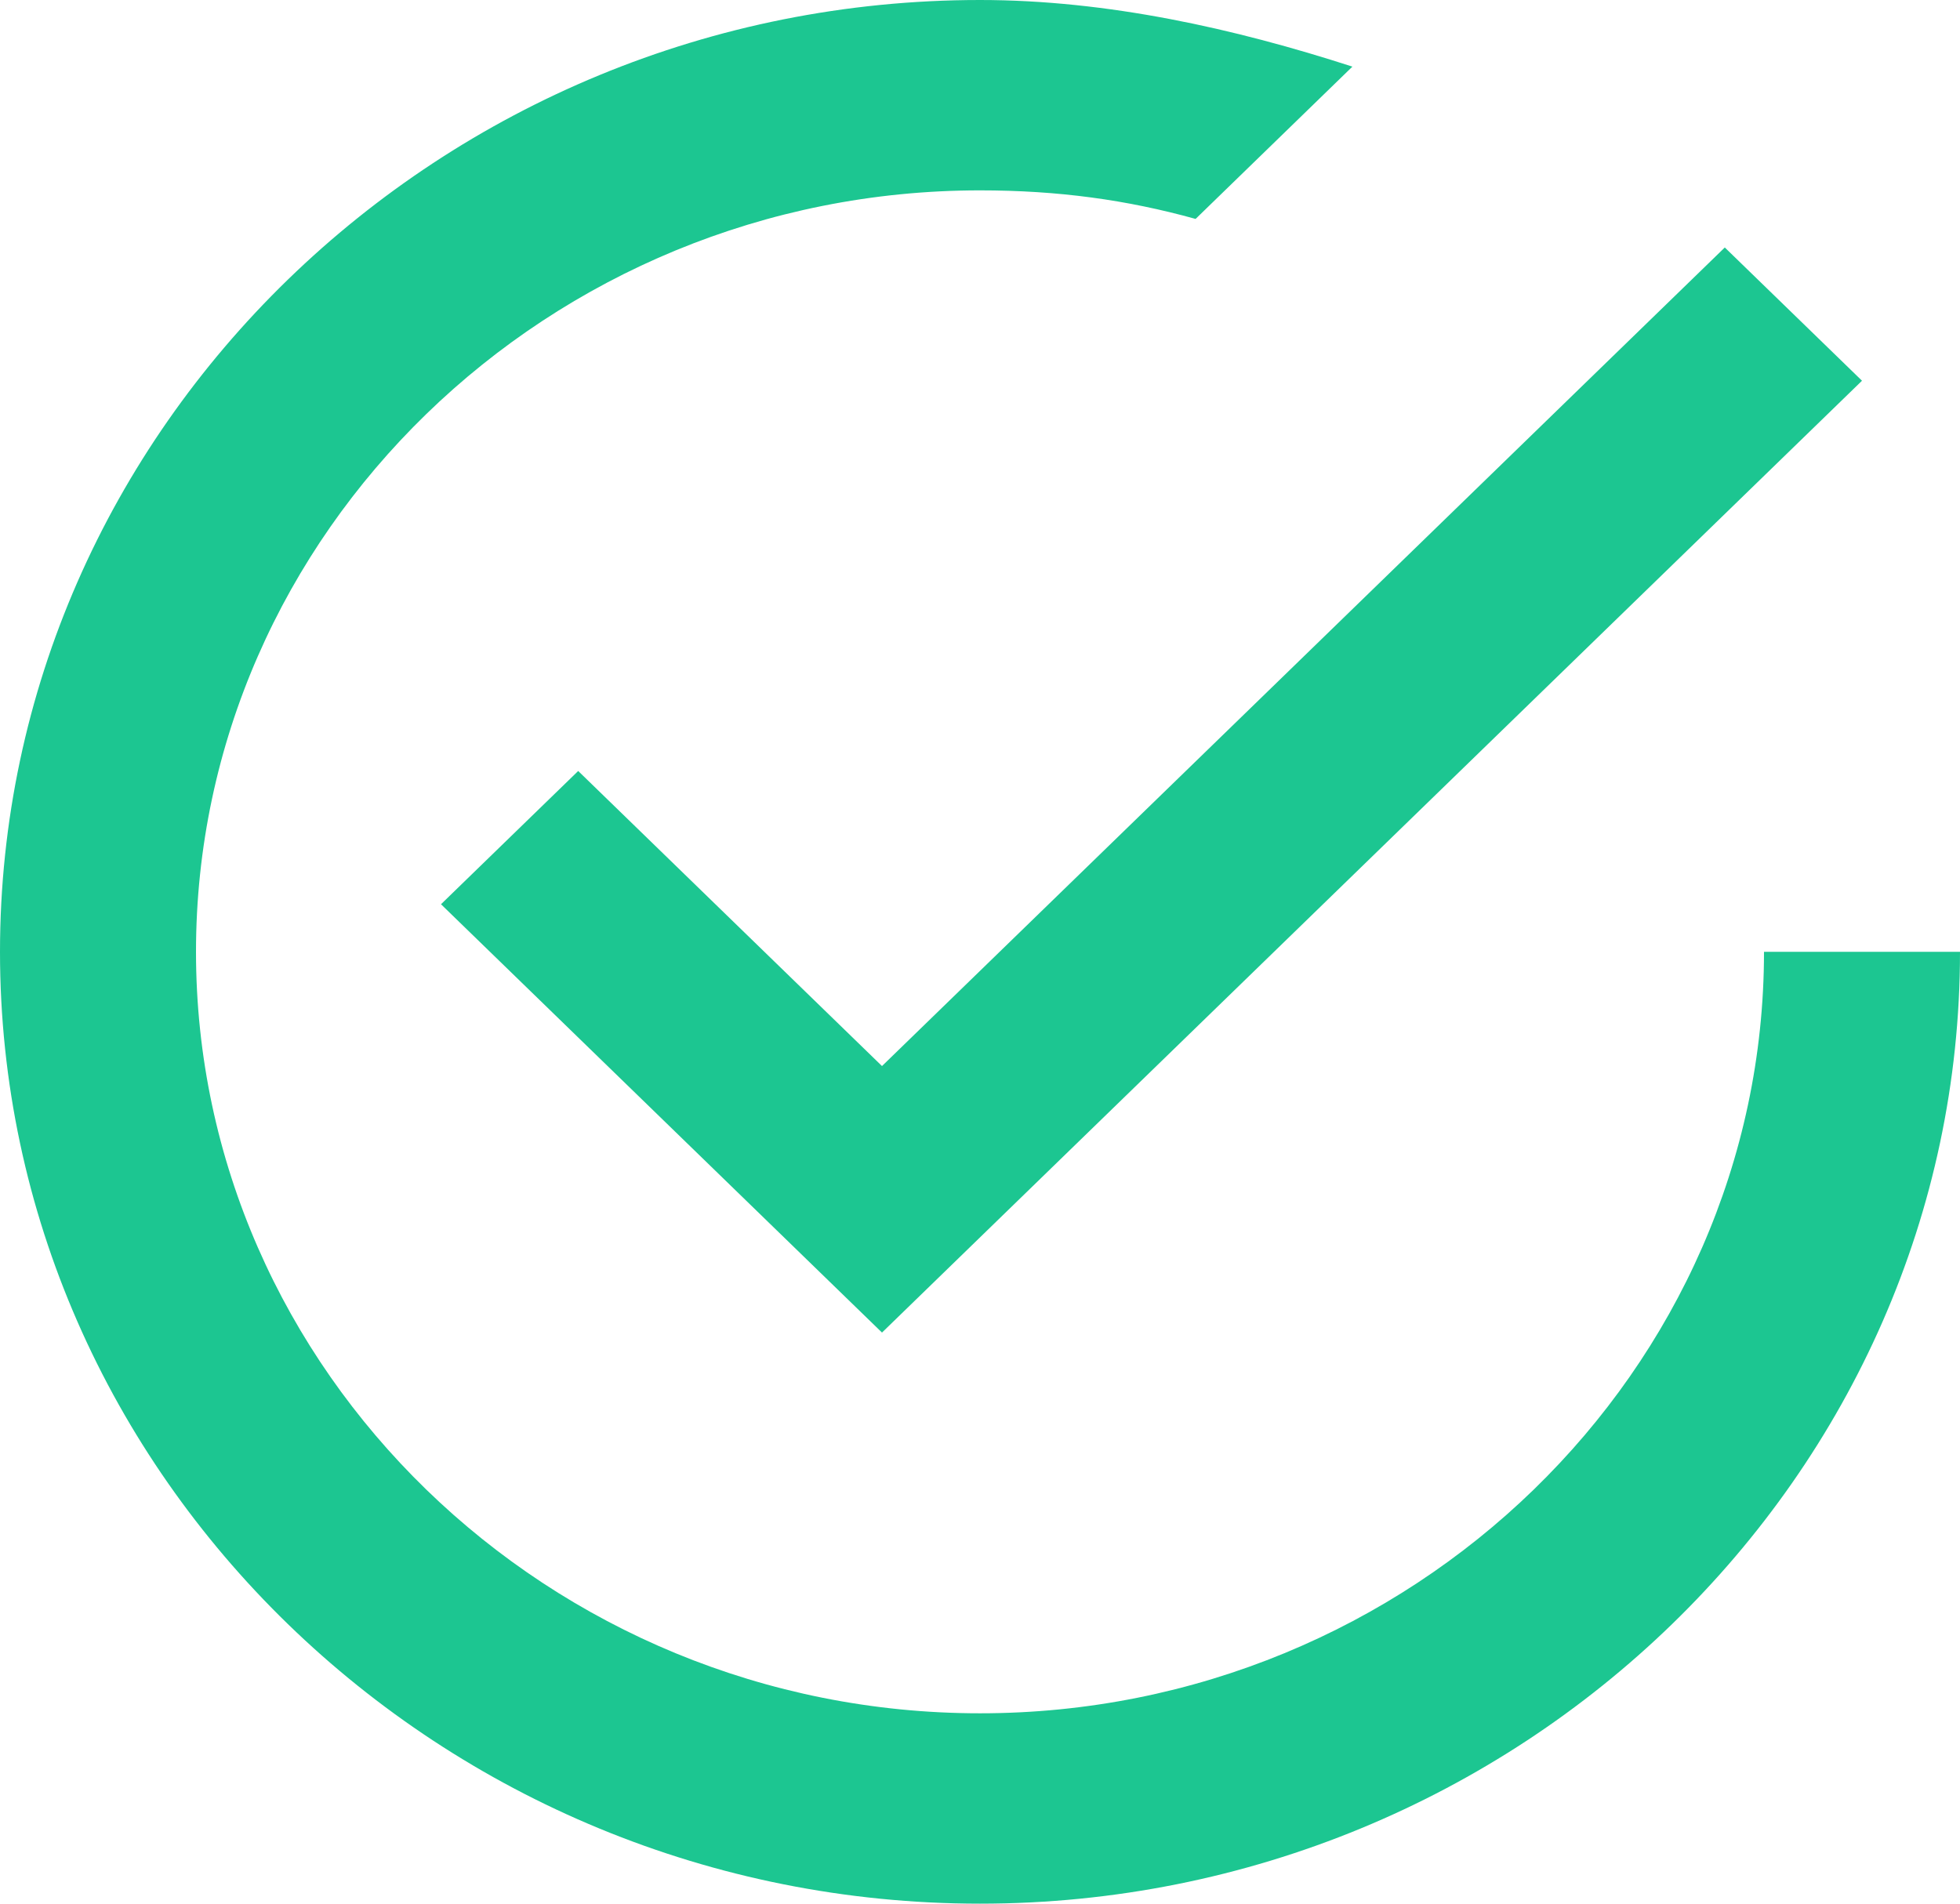 <?xml version="1.0" encoding="UTF-8"?>
<svg width="35px" height="34px" viewBox="0 0 35 34" version="1.1" xmlns="http://www.w3.org/2000/svg" xmlns:xlink="http://www.w3.org/1999/xlink">
    <title>check_bronze</title>
    <g id="partner_badges" stroke="none" stroke-width="1" fill="none" fill-rule="evenodd">
        <g id="Artboard" transform="translate(-9860, -5740)" fill="#1CC691" fill-rule="nonzero">
            <g id="check_bronze" transform="translate(9860, 5740)">
                <path d="M10.325,13.77 L7.875,16.15 L15.75,23.8 L33.25,6.8 L30.8,4.42 L15.75,19.04 L10.325,13.77 Z M31.5,17 C31.5,24.48 25.2,30.6 17.5,30.6 C9.8,30.6 3.5,24.48 3.5,17 C3.5,9.52 9.8,3.4 17.5,3.4 C18.9,3.4 20.125,3.57 21.35,3.91 L24.15,1.19 C22.05,0.51 19.775,0 17.5,0 C7.875,0 0,7.65 0,17 C0,26.35 7.875,34 17.5,34 C27.125,34 35,26.35 35,17 L31.5,17 Z" id="Shape"></path>
            </g>
        </g>
    </g>
</svg>
